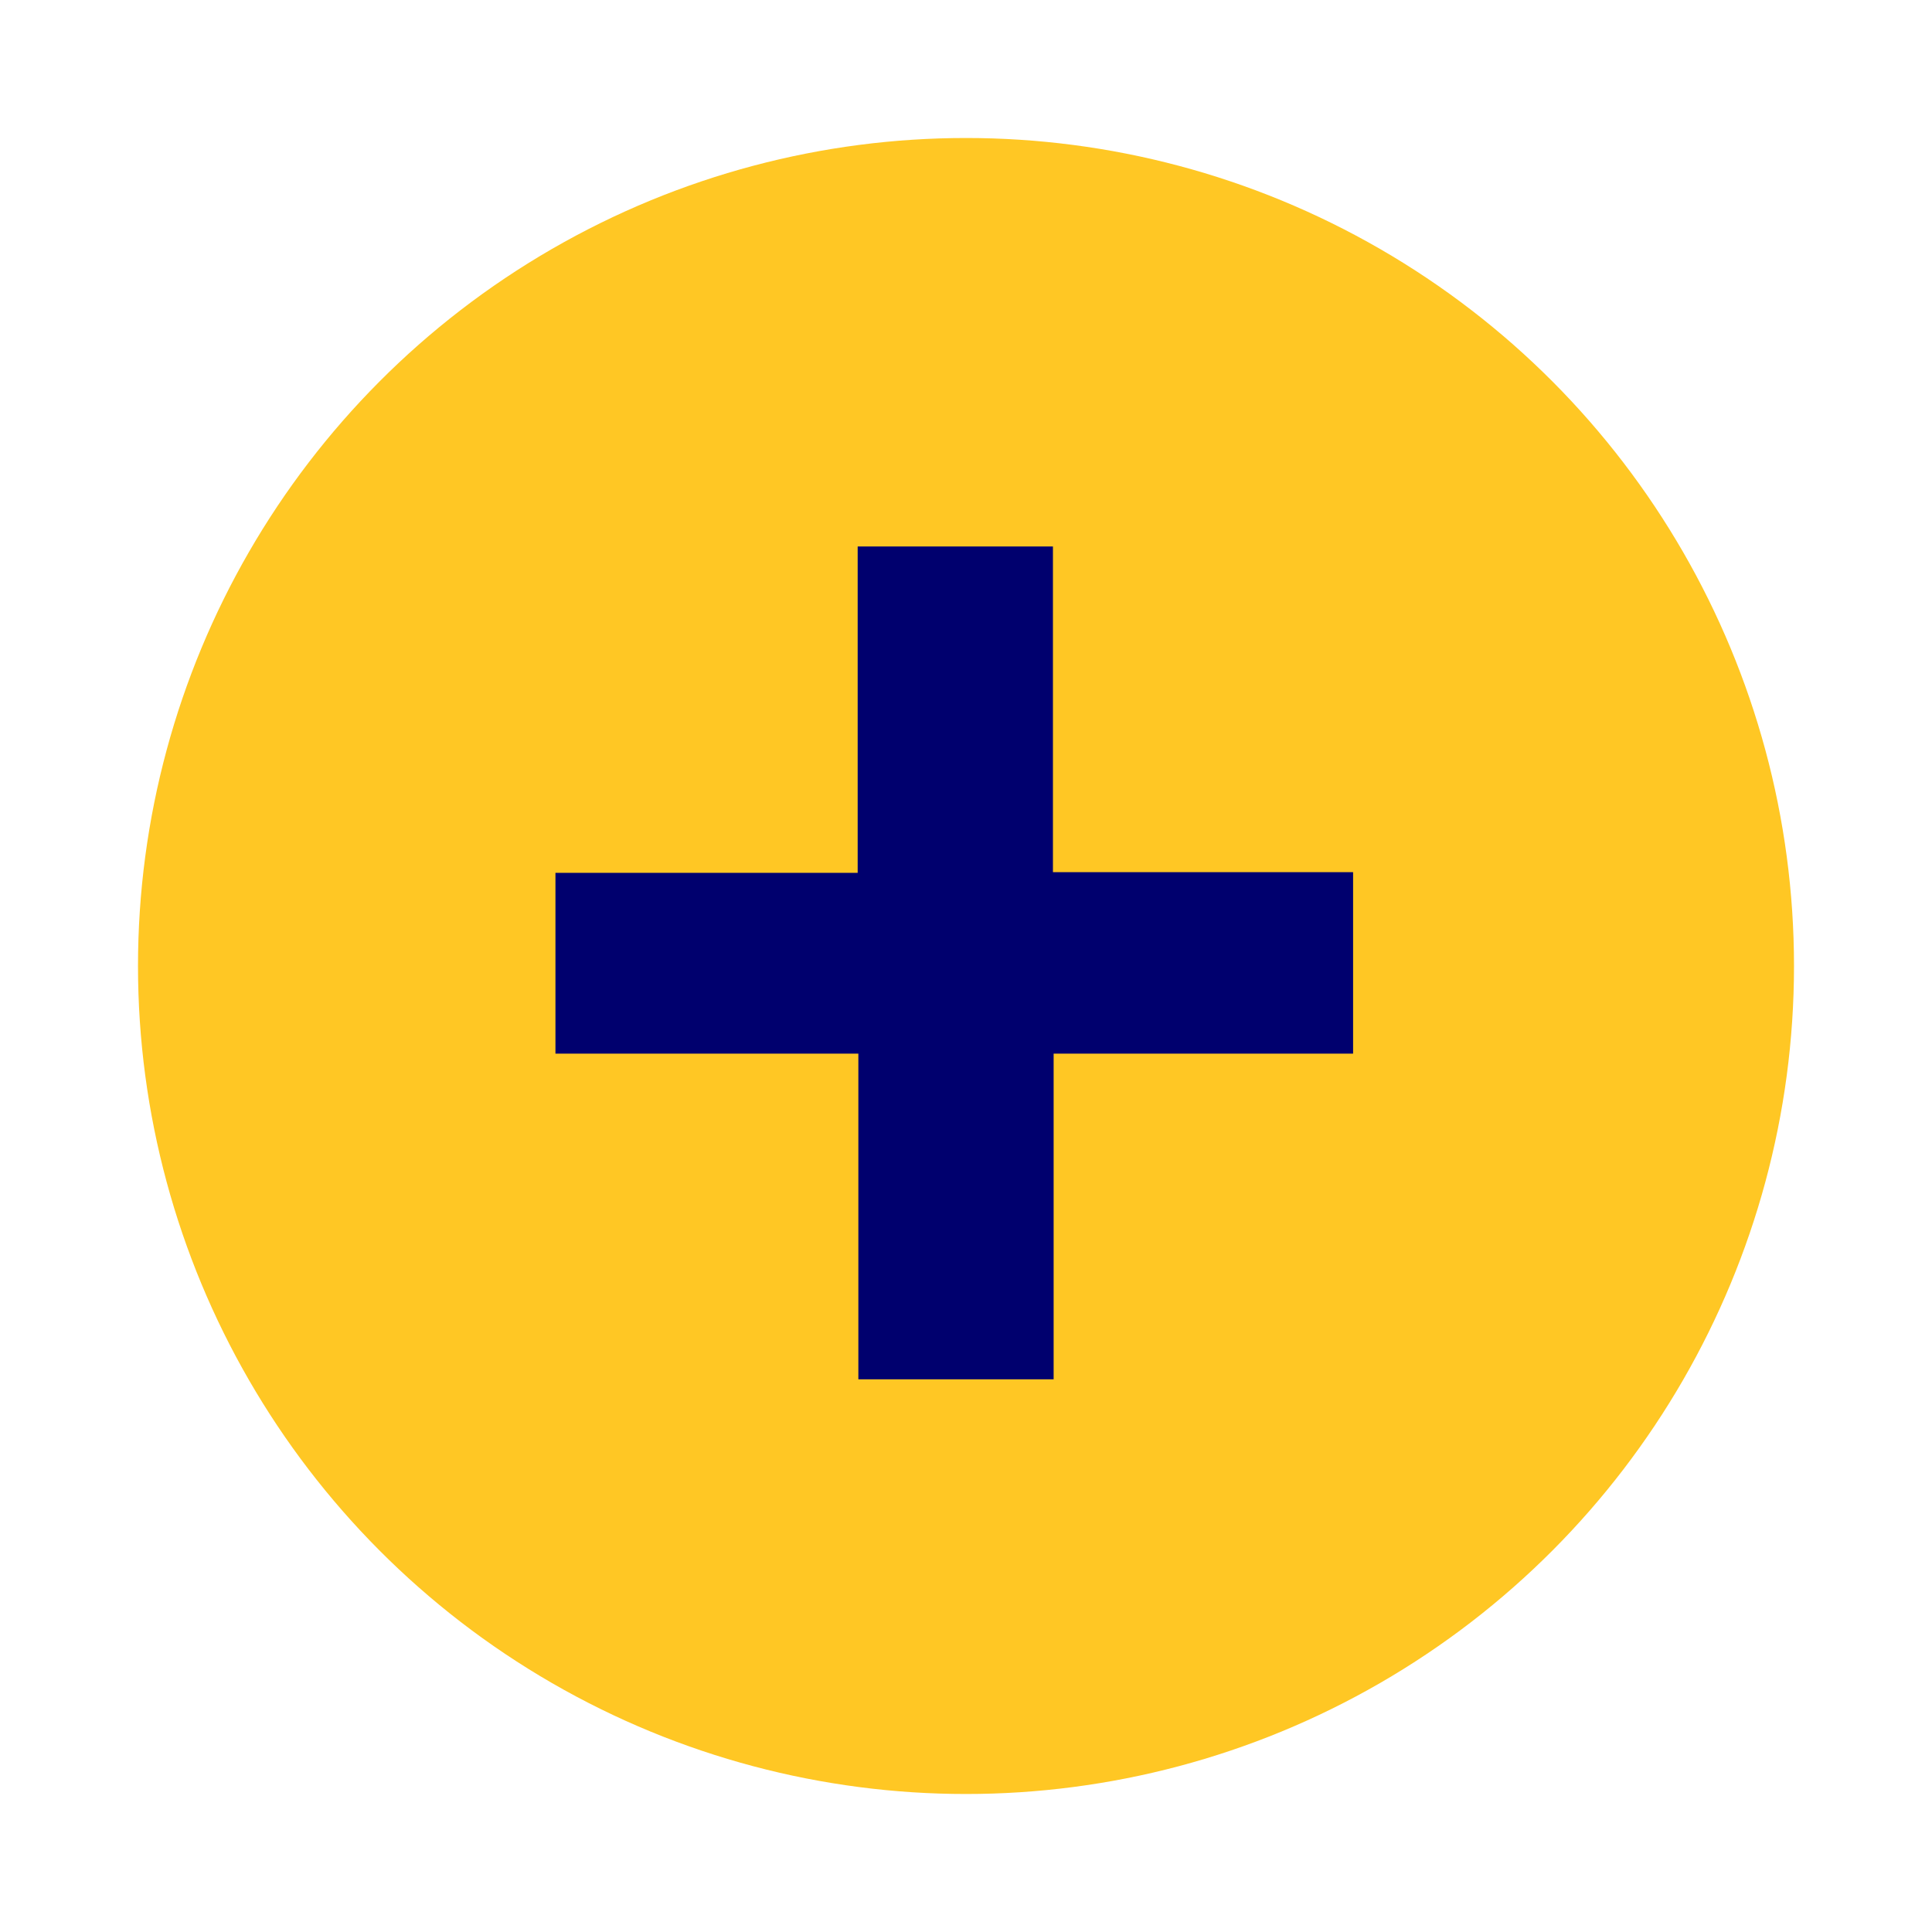 <?xml version="1.0" encoding="utf-8"?>
<!-- Generator: Adobe Illustrator 25.2.3, SVG Export Plug-In . SVG Version: 6.00 Build 0)  -->
<svg version="1.0" id="Layer_1" xmlns="http://www.w3.org/2000/svg" xmlns:xlink="http://www.w3.org/1999/xlink" x="0px" y="0px"
	 viewBox="0 0 280 280" style="enable-background:new 0 0 280 280;" width="26" height="26" xml:space="preserve">
<style type="text/css">
	.st0{fill:#FFC724;}
	.st1{fill:#00006E;}
</style>
<g>
	<circle class="st0" cx="140" cy="140" r="120"/>
	<g>
		<path class="st1" d="M196.2,152.7h-43.5v47.2h-28.3v-47.2H80.5v-26.2h43.8V79.2h28.3v47.2h43.5V152.7z"/>
	</g>
</g>
</svg>
